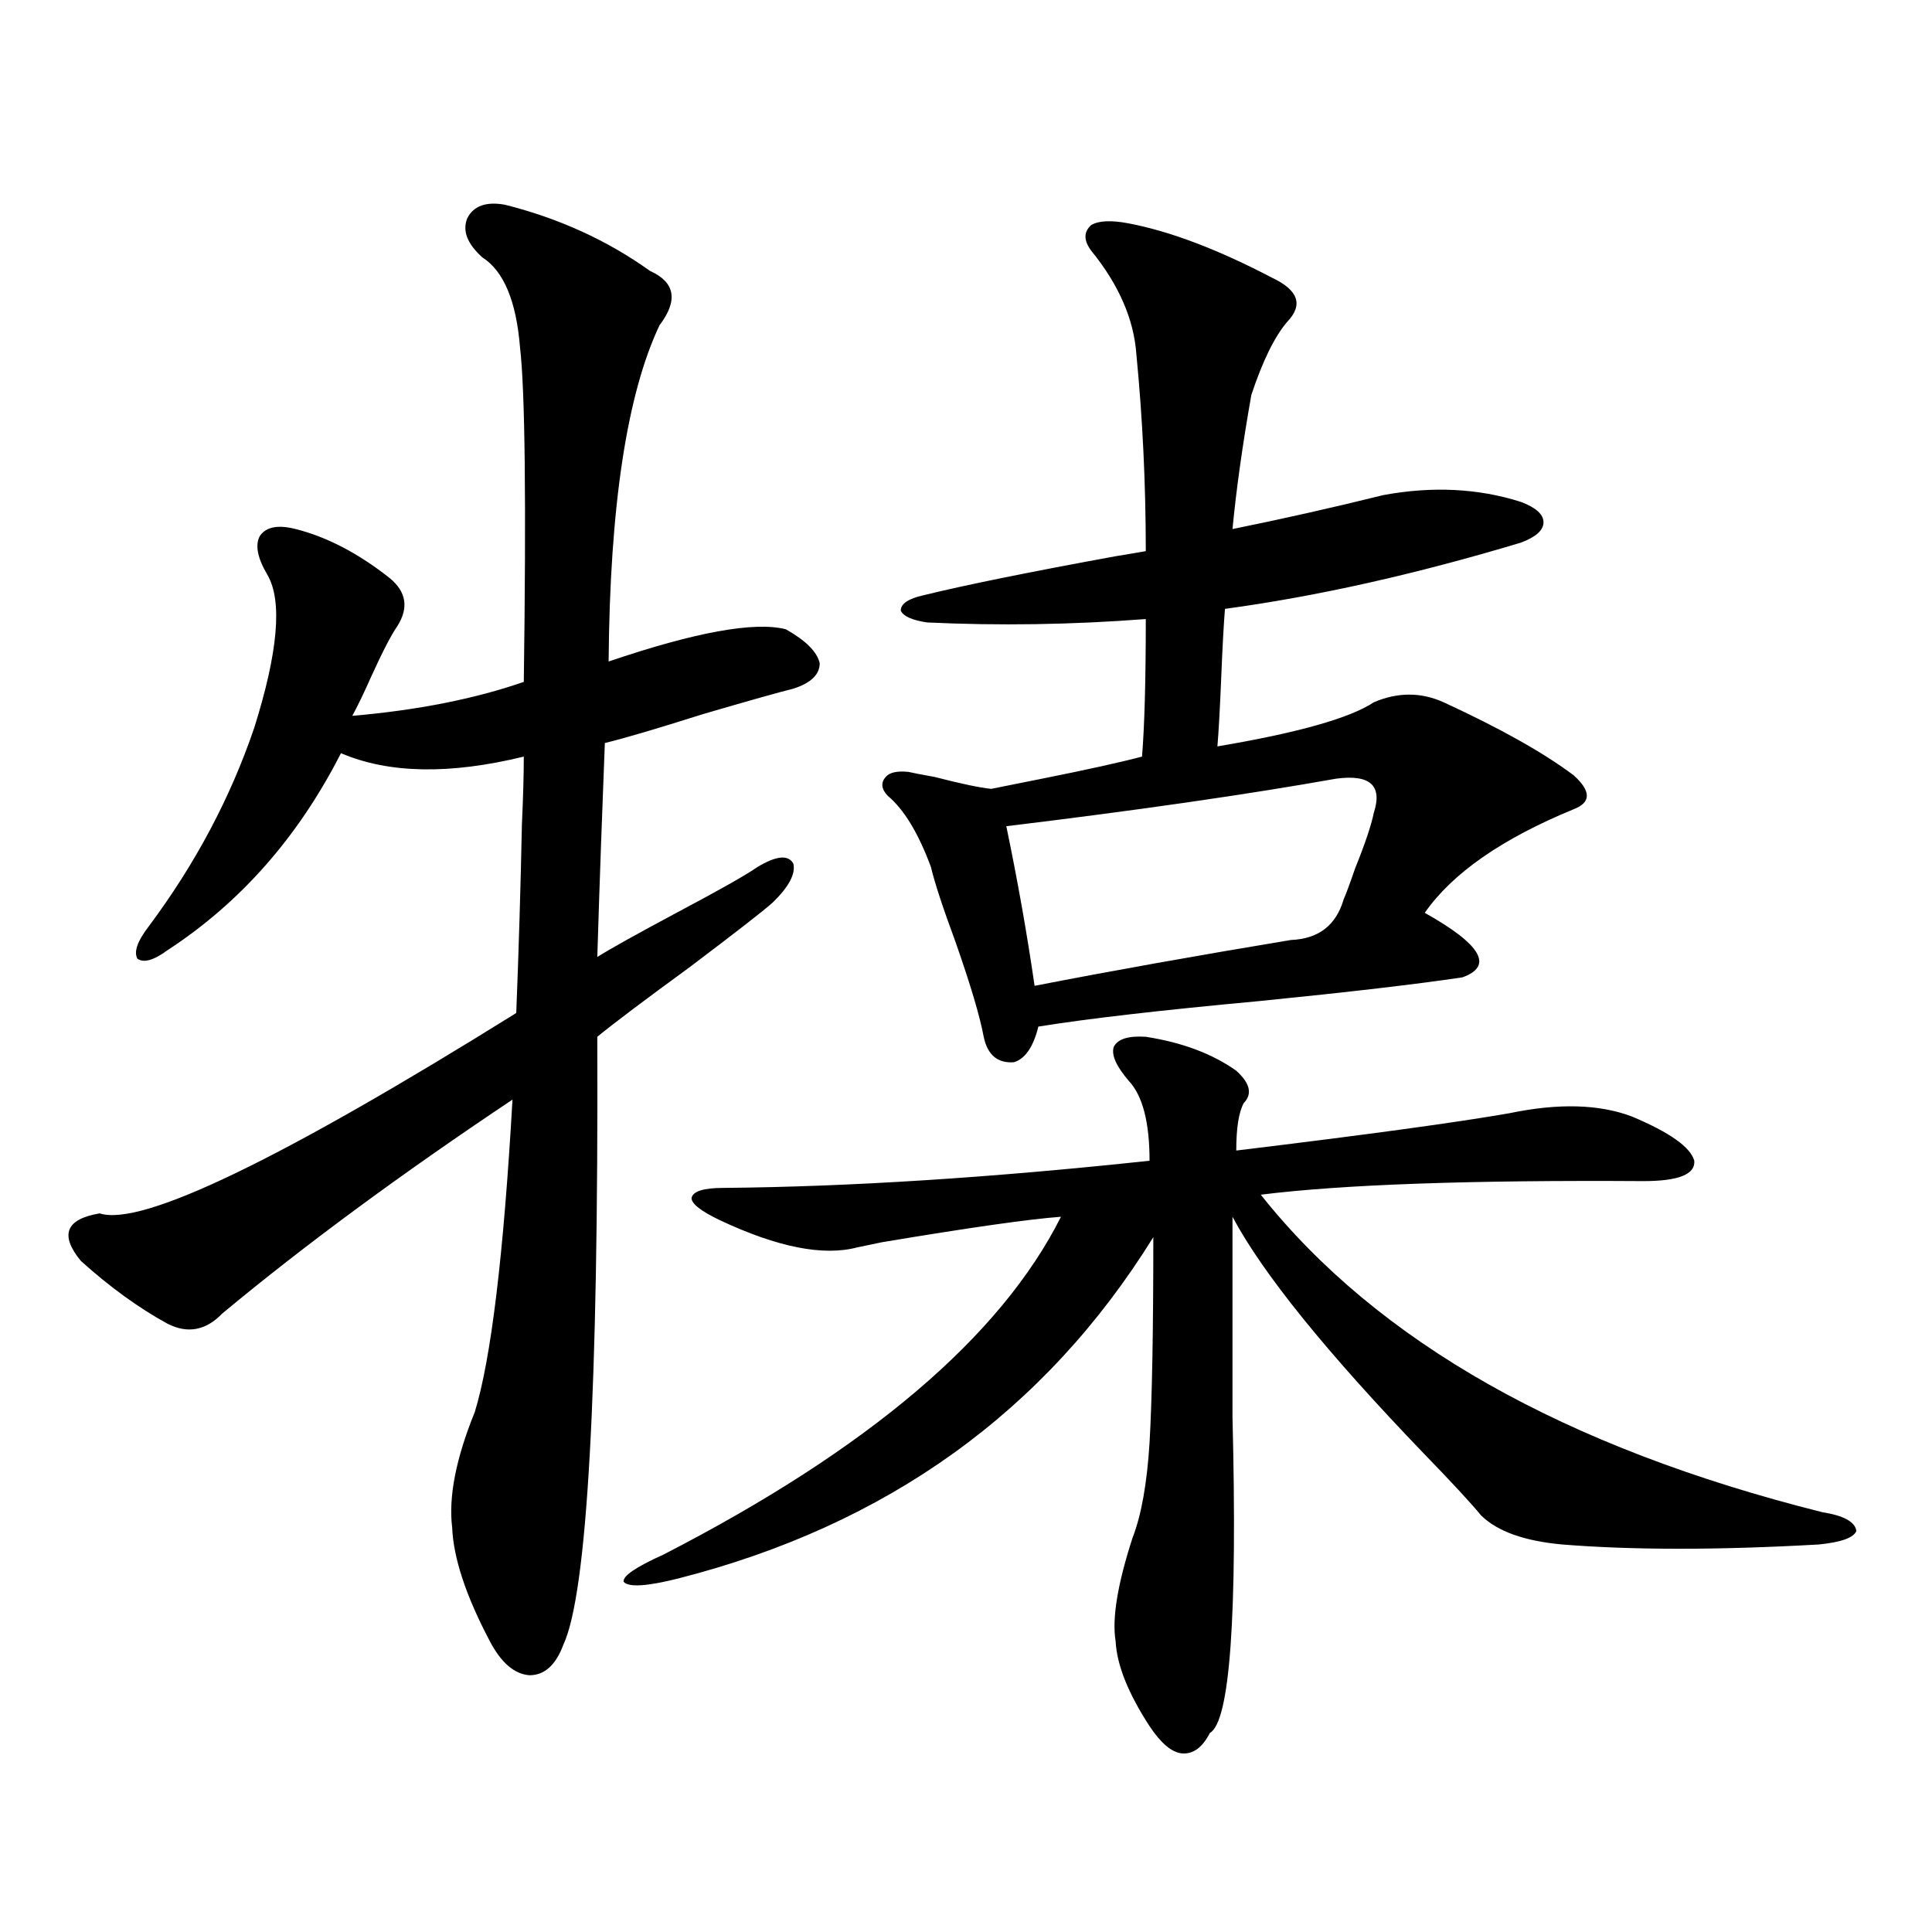 <?xml version="1.0" encoding="utf-8"?>
<!-- Generator: Adobe Illustrator 16.0.0, SVG Export Plug-In . SVG Version: 6.00 Build 0)  -->
<!DOCTYPE svg PUBLIC "-//W3C//DTD SVG 1.1//EN" "http://www.w3.org/Graphics/SVG/1.1/DTD/svg11.dtd">
<svg version="1.1" id="图层_1" xmlns="http://www.w3.org/2000/svg" xmlns:xlink="http://www.w3.org/1999/xlink" x="0px" y="0px"
	 width="1000px" height="1000px" viewBox="0 0 1000 1000" enable-background="new 0 0 1000 1000" xml:space="preserve">
<path d="M261.359,105.969c27.957,7.031,53.002,18.457,75.12,34.277c13.003,5.864,14.634,15.243,4.878,28.125
	c-16.92,35.747-25.7,93.755-26.341,174.023c44.877-15.229,75.44-20.792,91.705-16.699c10.396,5.864,16.25,11.728,17.561,17.578
	c0,5.864-4.558,10.259-13.658,13.184c-7.164,1.758-22.773,6.152-46.828,13.184c-24.069,7.622-40.975,12.606-50.73,14.941
	c-0.655,17.578-1.311,34.868-1.951,51.855c-0.655,18.169-1.311,37.793-1.951,58.887c6.494-4.093,20.152-11.714,40.975-22.852
	c22.104-11.714,36.097-19.624,41.95-23.73c9.756-5.851,15.93-6.44,18.536-1.758c1.296,5.273-2.286,12.017-10.731,20.215
	c-4.558,4.106-18.871,15.243-42.926,33.398c-24.069,17.578-39.999,29.595-47.804,36.035c0.641,183.403-5.213,288.281-17.561,314.648
	c-3.902,10.547-9.756,15.82-17.561,15.82c-7.805-0.591-14.634-6.454-20.487-17.578c-12.362-23.442-18.871-43.066-19.512-58.887
	c-1.951-15.82,1.951-35.733,11.707-59.766c8.445-27.534,14.954-81.437,19.512-161.719c-57.895,38.672-107.97,75.586-150.24,110.742
	c-8.46,8.789-17.896,10.547-28.292,5.273c-14.969-8.198-29.923-19.034-44.877-32.52c-11.066-13.472-7.805-21.671,9.756-24.609
	c21.463,7.031,93.321-27.534,215.604-103.711c1.296-32.808,2.271-65.327,2.927-97.559c0.641-14.063,0.976-25.776,0.976-35.156
	c-38.383,9.38-69.922,8.789-94.632-1.758c-22.118,43.368-52.041,77.344-89.754,101.953c-7.164,5.273-12.362,6.743-15.609,4.395
	c-1.951-3.516,0-9.077,5.854-16.699c24.055-32.218,42.271-66.495,54.633-102.832c12.348-39.249,14.634-65.616,6.829-79.102
	c-5.213-8.789-6.509-15.519-3.902-20.215c3.247-4.683,9.421-5.851,18.536-3.516c16.25,4.106,32.515,12.606,48.779,25.488
	c8.445,7.031,9.756,15.243,3.902,24.609c-3.262,4.696-7.805,13.485-13.658,26.367c-3.902,8.789-7.164,15.532-9.756,20.215
	c33.811-2.925,63.413-8.789,88.778-17.578c1.296-93.164,0.641-150.87-1.951-173.145c-1.951-24.019-8.46-39.551-19.512-46.582
	c-7.805-7.031-10.411-13.761-7.805-20.215C245.095,106.56,251.604,104.211,261.359,105.969z M593.059,536.633
	c18.856,2.938,34.466,8.789,46.828,17.578c7.149,6.454,8.445,12.017,3.902,16.699c-2.606,4.696-3.902,12.896-3.902,24.609
	c67.636-8.198,114.784-14.64,141.46-19.336c25.365-5.273,46.493-4.683,63.413,1.758c19.512,8.212,30.243,15.82,32.194,22.852
	c0.641,7.031-8.14,10.547-26.341,10.547c-89.754-0.577-155.773,1.758-198.044,7.031c60.486,76.177,157.39,130.957,290.725,164.355
	c11.052,1.758,16.905,4.985,17.561,9.668c-1.311,3.516-7.805,5.864-19.512,7.031c-52.041,2.938-96.263,2.938-132.68,0
	c-19.512-1.758-33.505-6.729-41.95-14.941c-5.854-7.031-15.609-17.578-29.268-31.641c-50.73-52.734-83.9-93.741-99.51-123.047
	c0,27.548,0,62.114,0,103.711c2.592,103.12-1.311,157.612-11.707,163.477c-3.902,7.608-8.78,11.124-14.634,10.547
	c-5.213-0.591-10.731-5.273-16.585-14.063c-11.066-17.001-16.92-31.641-17.561-43.945c-1.951-11.728,0.976-29.595,8.78-53.613
	c4.543-11.714,7.47-28.125,8.78-49.219c1.296-22.261,1.951-57.706,1.951-106.348c-55.943,90.239-137.893,149.126-245.848,176.66
	c-16.265,4.093-25.7,4.683-28.292,1.758c-0.655-2.925,6.174-7.608,20.487-14.063c106.004-54.492,174.63-112.788,205.849-174.902
	c-16.265,1.181-47.163,5.575-92.681,13.184c-5.854,1.181-10.091,2.06-12.683,2.637c-17.561,4.696-41.31,0-71.218-14.063
	c-9.756-4.683-14.634-8.487-14.634-11.426c0.641-3.516,6.174-5.273,16.585-5.273c65.029-0.577,138.533-5.273,220.482-14.063
	c0-19.913-3.582-33.687-10.731-41.309c-6.509-7.608-9.115-13.472-7.805-17.578C578.425,537.813,583.943,536.056,593.059,536.633z
	 M479.891,322.18c-7.805-1.167-12.362-3.214-13.658-6.152c0-3.516,3.902-6.152,11.707-7.91c21.463-5.273,54.633-12.003,99.51-20.215
	c7.149-1.167,12.348-2.046,15.609-2.637c0-34.565-1.631-68.555-4.878-101.953c-1.311-18.155-9.115-36.035-23.414-53.613
	c-3.902-5.273-3.902-9.668,0-13.184c3.902-2.335,10.396-2.637,19.512-0.879c21.463,4.106,46.173,13.485,74.145,28.125
	c13.658,6.454,16.25,14.063,7.805,22.852c-6.509,7.622-12.683,20.215-18.536,37.793c-4.558,25.79-7.805,48.931-9.756,69.434
	c26.006-5.273,52.026-11.124,78.047-17.578c25.365-4.683,49.1-3.516,71.218,3.516c7.805,2.938,11.707,6.454,11.707,10.547
	c0,4.106-3.902,7.622-11.707,10.547c-54.633,16.411-105.698,27.837-153.167,34.277c-0.655,8.212-1.311,20.215-1.951,36.035
	c-0.655,15.82-1.311,27.548-1.951,35.156c41.615-7.031,68.611-14.64,80.974-22.852c12.348-5.273,24.39-5.273,36.097,0
	c29.268,13.485,51.706,26.079,67.315,37.793c9.101,8.212,9.101,14.063,0,17.578c-37.072,15.243-62.772,33.11-77.071,53.613
	c29.268,16.411,35.762,27.548,19.512,33.398c-23.414,3.516-58.535,7.622-105.363,12.305c-50.73,4.696-88.778,9.091-114.144,13.184
	c-2.606,10.547-6.829,16.699-12.683,18.457c-8.46,0.591-13.658-3.804-15.609-13.184c-1.951-10.547-6.829-26.944-14.634-49.219
	c-6.509-17.578-10.731-30.46-12.683-38.672c-6.509-17.578-13.993-29.883-22.438-36.914c-3.262-3.516-3.582-6.729-0.976-9.668
	c1.951-2.335,5.854-3.214,11.707-2.637c2.592,0.591,7.149,1.47,13.658,2.637c13.658,3.516,23.414,5.575,29.268,6.152
	c5.854-1.167,14.634-2.925,26.341-5.273c23.414-4.683,40.64-8.487,51.706-11.426c1.296-15.82,1.951-39.551,1.951-71.191
	C554.676,323.36,516.963,323.938,479.891,322.18z M691.593,403.039c-46.188,8.212-103.092,16.411-170.728,24.609
	c5.854,28.125,10.731,55.673,14.634,82.617c39.023-7.608,83.245-15.519,132.68-23.73c14.299-0.577,23.414-7.608,27.316-21.094
	c1.296-2.925,3.247-8.198,5.854-15.82c5.198-12.882,8.445-22.55,9.756-29.004C715.647,406.555,709.153,400.704,691.593,403.039z"/>
</svg>
